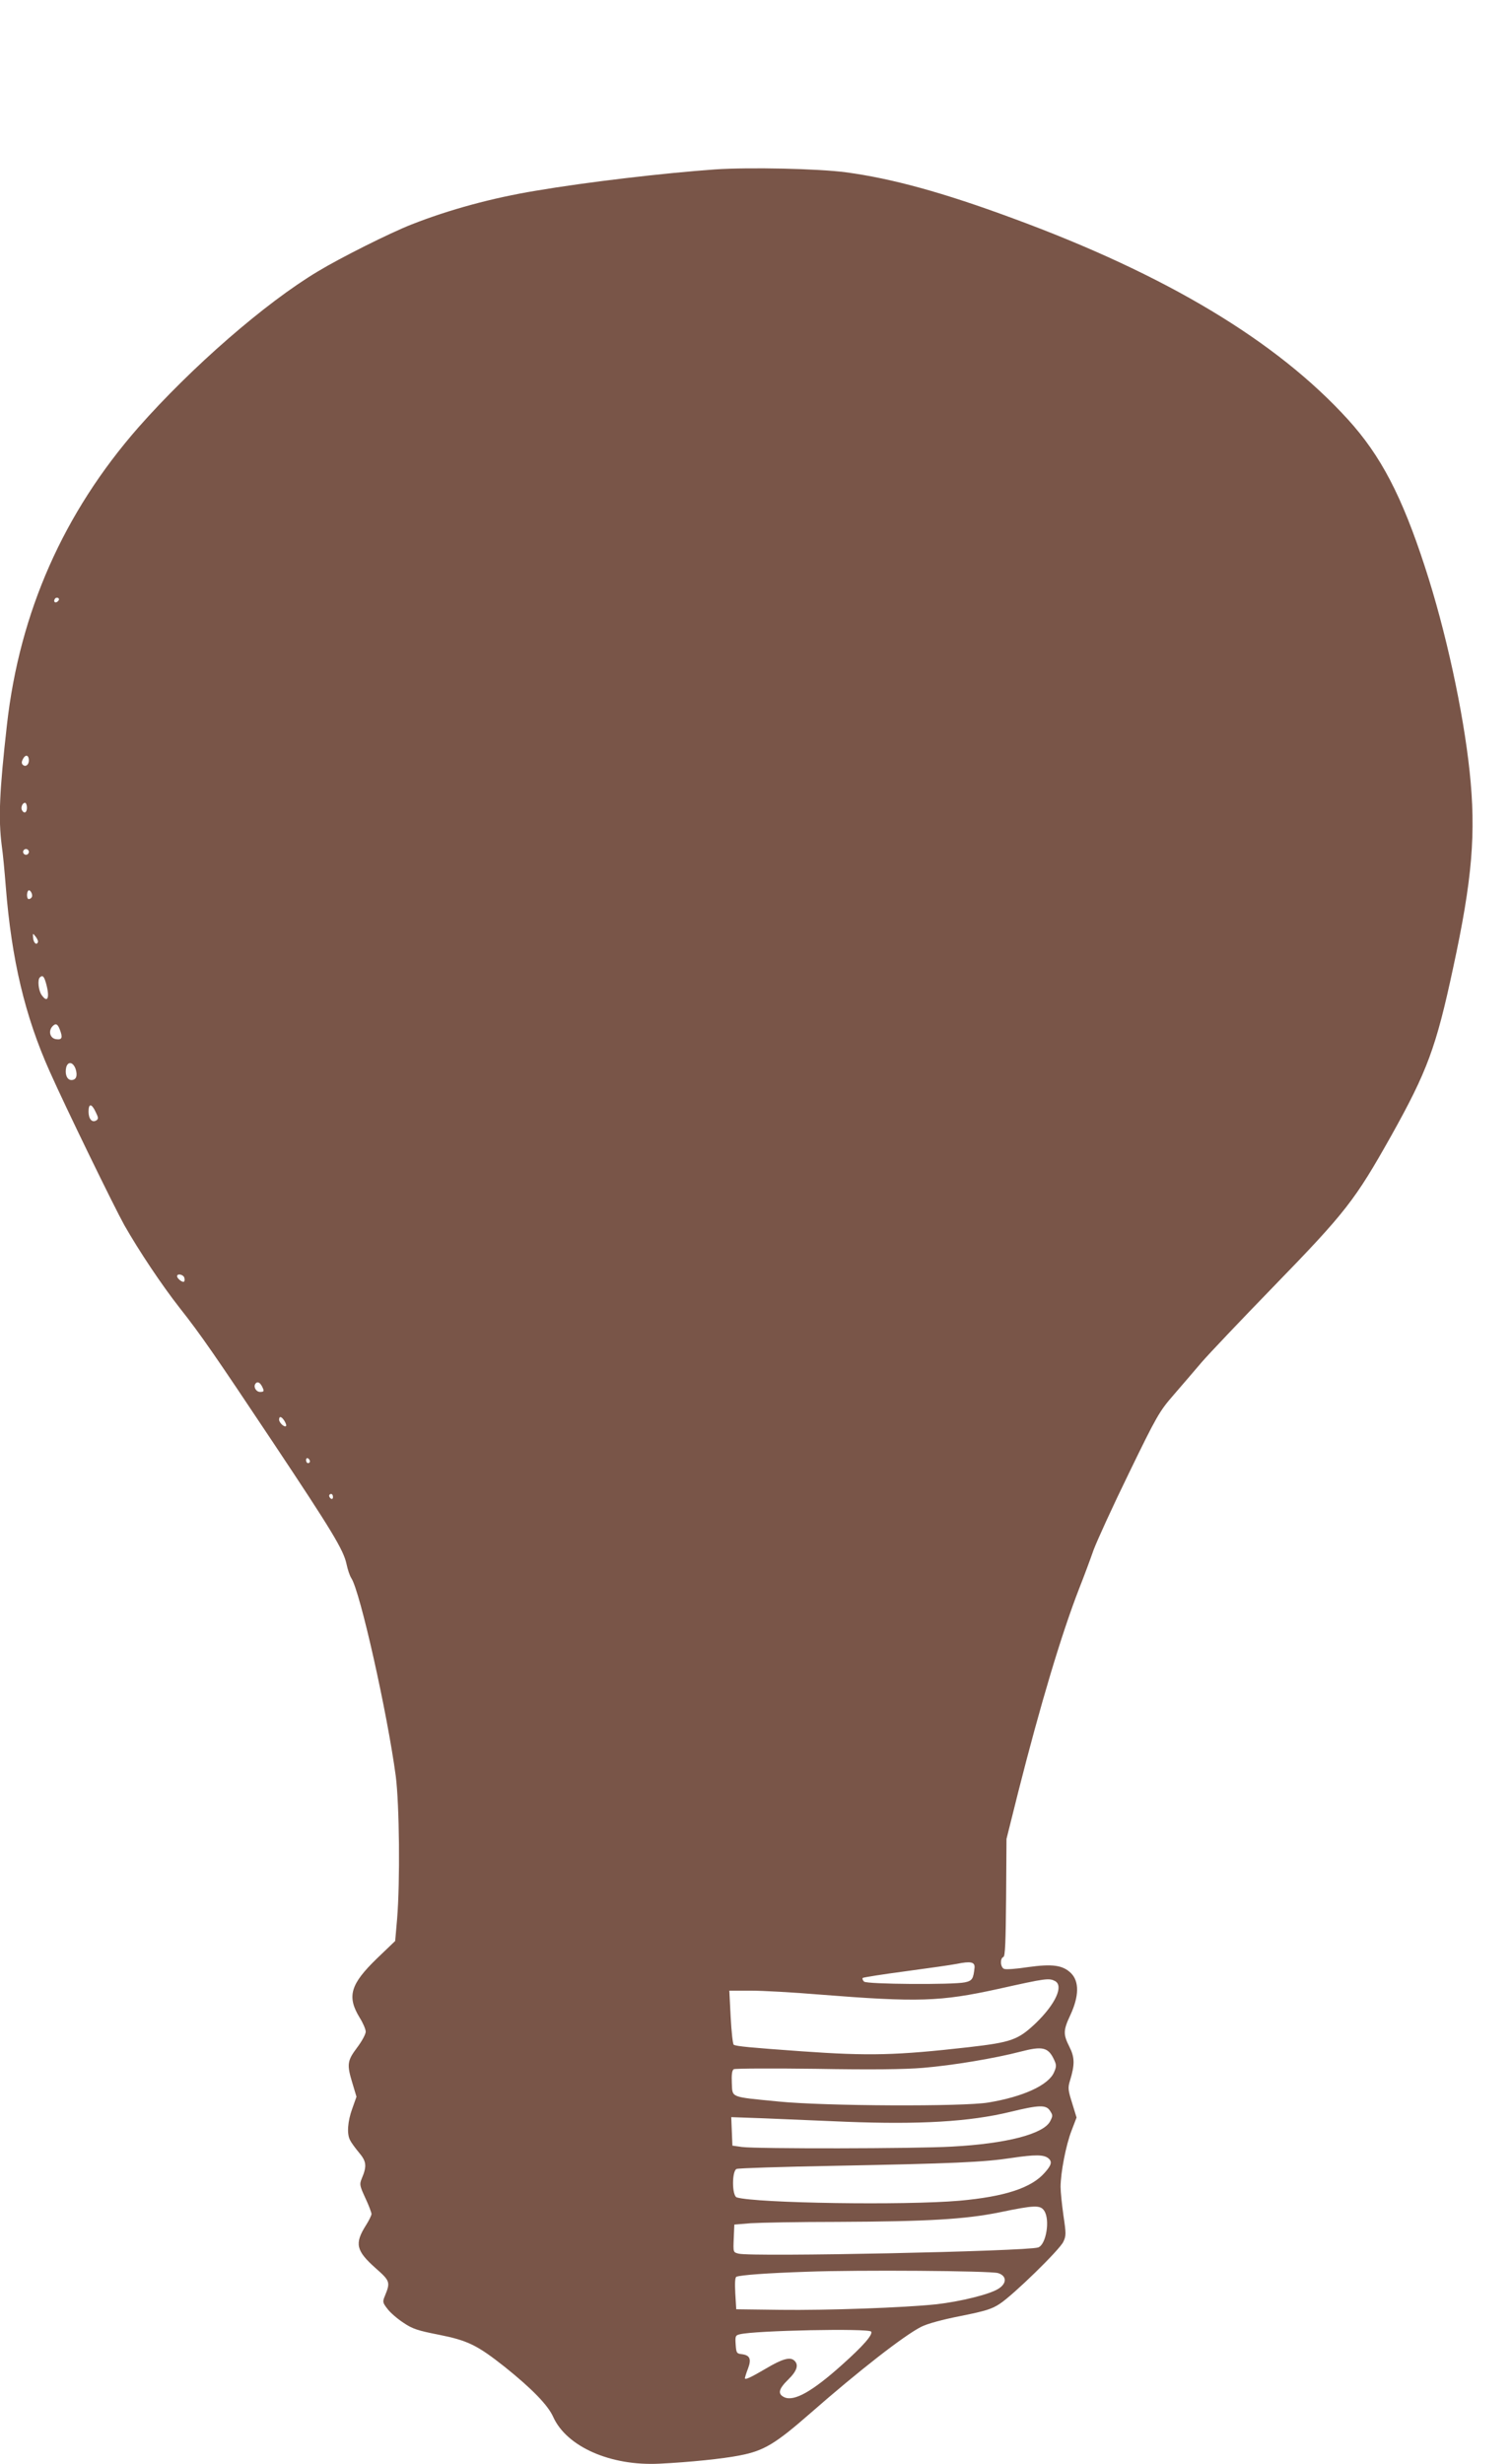 <?xml version="1.0" standalone="no"?>
<!DOCTYPE svg PUBLIC "-//W3C//DTD SVG 20010904//EN"
 "http://www.w3.org/TR/2001/REC-SVG-20010904/DTD/svg10.dtd">
<svg version="1.0" xmlns="http://www.w3.org/2000/svg"
 width="785pt" height="1280pt" viewBox="0 0 785 1280"
 preserveAspectRatio="xMidYMid meet">
<g transform="translate(0,1280) scale(0.1,-0.1)"
fill="#795548" stroke="none">
<path d="M3715 11920 c-267 -19 -662 -65 -933 -111 -224 -37 -449 -98 -644
-175 -110 -43 -368 -172 -487 -244 -274 -164 -656 -497 -932 -810 -389 -444
-617 -960 -683 -1545 -39 -346 -45 -486 -27 -627 6 -40 15 -136 21 -213 30
-380 100 -674 228 -960 83 -187 334 -702 388 -799 77 -135 193 -309 287 -429
112 -142 182 -244 486 -700 307 -461 365 -557 381 -630 6 -29 17 -62 25 -74
46 -69 187 -700 231 -1028 19 -148 23 -550 7 -743 l-10 -114 -95 -91 c-138
-134 -157 -197 -89 -308 17 -27 31 -60 31 -72 0 -13 -20 -50 -45 -83 -51 -68
-54 -87 -24 -185 l21 -70 -22 -62 c-24 -66 -29 -132 -11 -164 5 -11 26 -40 46
-64 39 -46 42 -70 14 -136 -12 -29 -10 -37 19 -100 18 -38 32 -76 32 -83 0 -7
-13 -34 -29 -59 -60 -95 -51 -132 50 -222 76 -67 78 -73 48 -146 -12 -29 -11
-34 14 -66 14 -19 51 -51 83 -72 47 -32 76 -41 183 -62 151 -30 200 -54 343
-167 141 -113 225 -199 252 -260 70 -155 298 -256 553 -243 157 8 326 25 417
43 125 24 184 60 366 219 251 220 487 404 576 449 31 16 112 38 205 56 129 26
162 36 204 64 71 47 309 279 329 321 15 31 15 43 1 136 -8 57 -15 124 -15 149
0 74 28 219 57 293 l26 68 -23 75 c-21 67 -23 79 -11 117 25 82 25 120 -3 175
-33 66 -33 85 6 168 44 96 45 171 3 214 -43 43 -98 50 -226 32 -58 -9 -113
-13 -122 -9 -20 7 -23 55 -4 62 9 4 12 77 14 309 l2 304 61 244 c114 450 224
819 317 1058 25 63 58 152 74 198 17 46 99 226 184 400 145 299 159 322 232
406 43 50 108 125 145 169 37 43 206 221 375 395 376 387 422 447 611 783 187
335 233 459 321 870 100 461 120 702 86 1022 -33 312 -124 732 -232 1062 -120
369 -230 579 -400 766 -370 407 -944 752 -1741 1045 -365 135 -629 207 -867
239 -144 19 -500 27 -680 15z m-3414 -2243 c-13 -13 -26 -3 -16 12 3 6 11 8
17 5 6 -4 6 -10 -1 -17z m-151 -827 c0 -23 -18 -36 -32 -22 -7 7 -6 17 2 31
13 24 30 19 30 -9z m-10 -245 c0 -26 -14 -33 -25 -15 -9 14 1 40 15 40 5 0 10
-11 10 -25z m10 -230 c0 -8 -7 -15 -15 -15 -8 0 -15 7 -15 15 0 8 7 15 15 15
8 0 15 -7 15 -15z m15 -235 c-3 -6 -10 -10 -16 -10 -10 0 -12 33 -2 44 9 9 26
-22 18 -34z m32 -233 c-6 -19 -22 -6 -25 20 -2 27 -2 27 13 8 8 -10 14 -23 12
-28z m42 -214 c21 -75 9 -107 -23 -61 -16 23 -22 79 -9 91 14 14 22 6 32 -30z
m71 -239 c17 -43 13 -56 -17 -52 -31 3 -43 38 -23 64 18 21 29 17 40 -12z m83
-207 c11 -35 3 -57 -22 -57 -23 0 -35 31 -27 66 9 33 36 28 49 -9z m104 -223
c15 -30 15 -36 3 -44 -22 -13 -40 8 -40 46 0 44 16 43 37 -2z m460 -859 c3 -9
3 -19 -1 -22 -7 -7 -36 16 -36 28 0 15 30 10 37 -6z m403 -564 c14 -27 13 -31
-9 -31 -20 0 -35 25 -25 41 9 15 23 10 34 -10z m118 -182 c7 -12 11 -23 8 -26
-8 -9 -36 17 -36 33 0 20 13 17 28 -7z m132 -210 c0 -5 -4 -9 -10 -9 -5 0 -10
7 -10 16 0 8 5 12 10 9 6 -3 10 -10 10 -16z m120 -185 c0 -8 -4 -12 -10 -9 -5
3 -10 10 -10 16 0 5 5 9 10 9 6 0 10 -7 10 -16z m3333 -2444 c-6 -59 -12 -69
-51 -77 -64 -13 -509 -10 -523 4 -7 7 -10 15 -7 19 3 3 104 19 225 35 120 16
238 33 263 38 73 15 95 10 93 -19z m418 -70 c46 -25 3 -119 -99 -218 -93 -88
-126 -100 -352 -126 -372 -42 -512 -46 -865 -21 -266 19 -340 26 -353 34 -5 3
-12 68 -16 144 l-7 137 113 0 c62 0 221 -9 353 -20 516 -41 630 -37 931 29
251 56 263 57 295 41z m-8 -402 c16 -33 17 -40 3 -72 -28 -66 -159 -127 -341
-157 -128 -22 -847 -19 -1089 5 -257 25 -240 19 -244 96 -2 44 1 66 10 72 7 4
200 5 428 2 286 -5 459 -3 555 5 155 13 372 49 510 85 108 28 139 22 168 -36z
m-18 -272 c15 -22 15 -27 1 -54 -34 -67 -229 -117 -511 -132 -193 -11 -1014
-12 -1090 -2 l-50 7 -3 74 -3 74 168 -6 c92 -4 285 -12 428 -18 382 -15 642 0
852 51 152 37 188 38 208 6z m-8 -247 c20 -17 16 -35 -19 -74 -69 -80 -209
-125 -443 -146 -285 -25 -1053 -13 -1157 17 -26 8 -26 139 -1 148 9 4 233 11
497 16 631 12 787 19 931 41 122 18 168 18 192 -2z m-23 -271 c33 -46 11 -179
-31 -192 -64 -20 -1487 -50 -1556 -32 -28 7 -28 7 -25 79 l3 72 85 7 c47 3
249 7 450 7 468 2 664 13 845 50 178 37 209 38 229 9z m-239 -325 c46 -14 47
-54 1 -82 -46 -29 -198 -66 -321 -80 -172 -18 -570 -32 -810 -29 l-230 3 -5
82 c-3 57 -1 84 6 87 24 9 158 19 366 26 266 10 953 5 993 -7z m-659 -304 c9
-16 -40 -73 -152 -173 -154 -138 -248 -191 -299 -168 -36 17 -31 42 20 92 47
46 56 78 30 100 -22 18 -62 7 -146 -43 -80 -47 -109 -60 -109 -50 0 4 7 27 16
50 19 50 10 70 -34 75 -25 3 -27 7 -30 50 -3 43 -1 48 21 53 77 20 672 32 683
14z"/>
</g>
</svg>

